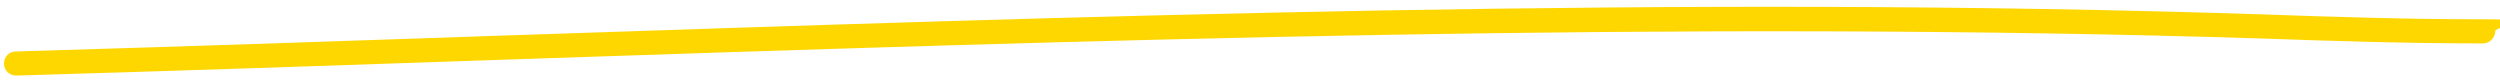 <svg xmlns="http://www.w3.org/2000/svg" id="Layer_1" viewBox="0 0 311 10"><defs><style> .st0 { fill: gold; } </style></defs><path class="st0" d="M2,9.4c-.8,0-1.5-.6-1.5-1.5,0-.8.6-1.5,1.5-1.5,20.4-.6,41.2-1.3,61.3-2C134.9,2,209-.6,281.8,1.8c8.3.3,17.8.6,27.1.6s1.5.7,1.5,1.5-.7,1.5-1.5,1.5c-9.4,0-18.9-.3-27.2-.6-72.7-2.3-146.7.2-218.3,2.6-20.1.7-40.9,1.4-61.3,2,0,0,0,0,0,0Z"></path></svg>
